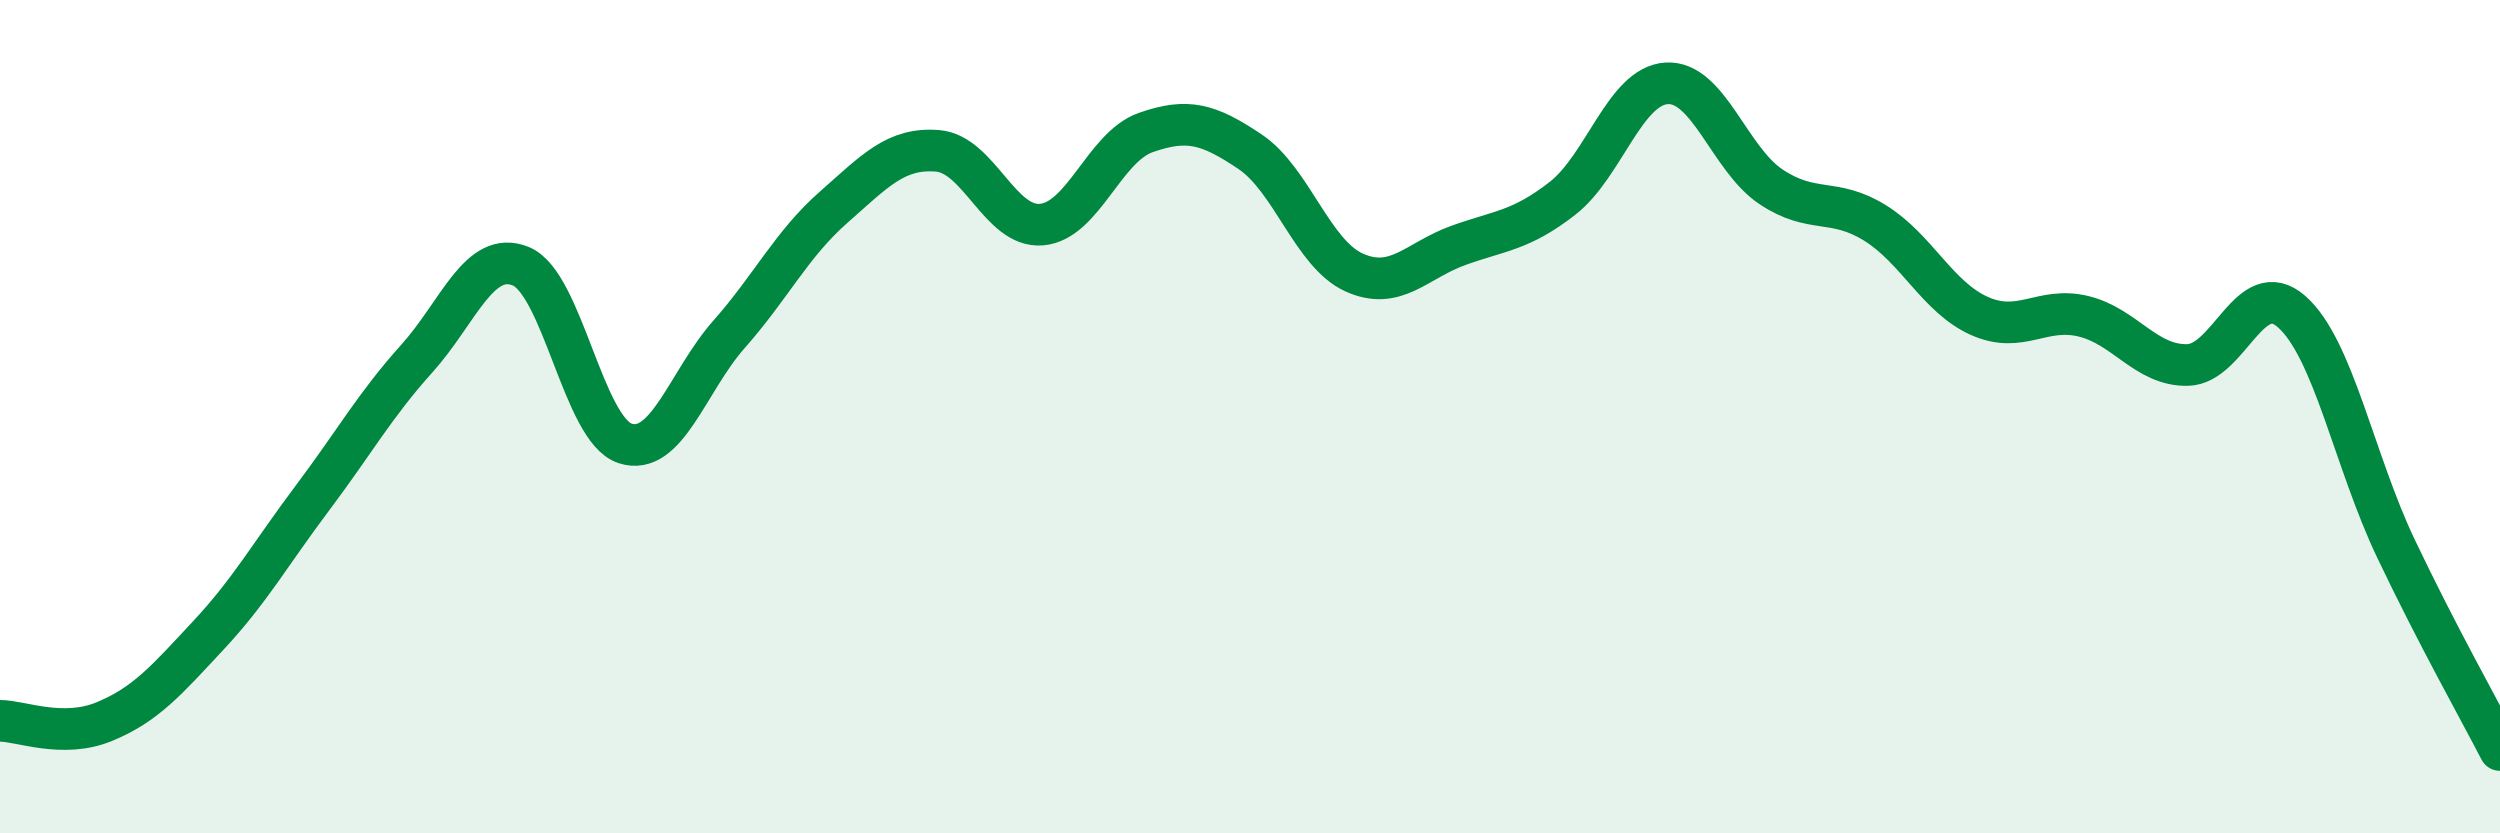 
    <svg width="60" height="20" viewBox="0 0 60 20" xmlns="http://www.w3.org/2000/svg">
      <path
        d="M 0,17.3 C 0.5,17.3 1.5,17.73 2.5,17.32 C 3.5,16.91 4,16.32 5,15.25 C 6,14.18 6.5,13.28 7.5,11.95 C 8.5,10.62 9,9.72 10,8.61 C 11,7.5 11.5,5.98 12.5,6.39 C 13.5,6.8 14,10.31 15,10.64 C 16,10.97 16.5,9.15 17.5,8.02 C 18.5,6.89 19,5.86 20,4.98 C 21,4.1 21.5,3.54 22.5,3.62 C 23.5,3.7 24,5.48 25,5.39 C 26,5.3 26.5,3.53 27.5,3.18 C 28.5,2.83 29,2.97 30,3.64 C 31,4.31 31.5,6.09 32.5,6.54 C 33.5,6.99 34,6.25 35,5.89 C 36,5.53 36.5,5.54 37.5,4.76 C 38.5,3.98 39,2.06 40,2 C 41,1.94 41.5,3.81 42.5,4.48 C 43.5,5.15 44,4.73 45,5.35 C 46,5.97 46.5,7.13 47.5,7.58 C 48.5,8.03 49,7.35 50,7.59 C 51,7.83 51.5,8.78 52.5,8.76 C 53.5,8.74 54,6.6 55,7.48 C 56,8.36 56.5,11.06 57.5,13.16 C 58.5,15.26 59.5,17.03 60,18L60 20L0 20Z"
        fill="#008740"
        opacity="0.1"
        stroke-linecap="round"
        stroke-linejoin="round"
      />
      <path
        d="M 0,17.3 C 0.5,17.3 1.5,17.73 2.5,17.32 C 3.5,16.91 4,16.32 5,15.25 C 6,14.18 6.5,13.28 7.5,11.95 C 8.5,10.62 9,9.72 10,8.61 C 11,7.5 11.5,5.98 12.5,6.39 C 13.5,6.8 14,10.31 15,10.64 C 16,10.97 16.5,9.15 17.5,8.02 C 18.5,6.89 19,5.86 20,4.98 C 21,4.1 21.5,3.54 22.5,3.62 C 23.5,3.7 24,5.48 25,5.39 C 26,5.3 26.5,3.53 27.5,3.18 C 28.5,2.83 29,2.97 30,3.64 C 31,4.31 31.5,6.09 32.5,6.54 C 33.5,6.99 34,6.25 35,5.89 C 36,5.53 36.5,5.54 37.5,4.76 C 38.5,3.98 39,2.06 40,2 C 41,1.94 41.5,3.81 42.5,4.48 C 43.5,5.15 44,4.73 45,5.35 C 46,5.97 46.5,7.13 47.5,7.58 C 48.5,8.03 49,7.35 50,7.59 C 51,7.83 51.5,8.78 52.5,8.76 C 53.5,8.74 54,6.6 55,7.48 C 56,8.36 56.5,11.06 57.5,13.16 C 58.5,15.26 59.5,17.03 60,18"
        stroke="#008740"
        stroke-width="1"
        fill="none"
        stroke-linecap="round"
        stroke-linejoin="round"
      />
    </svg>
  